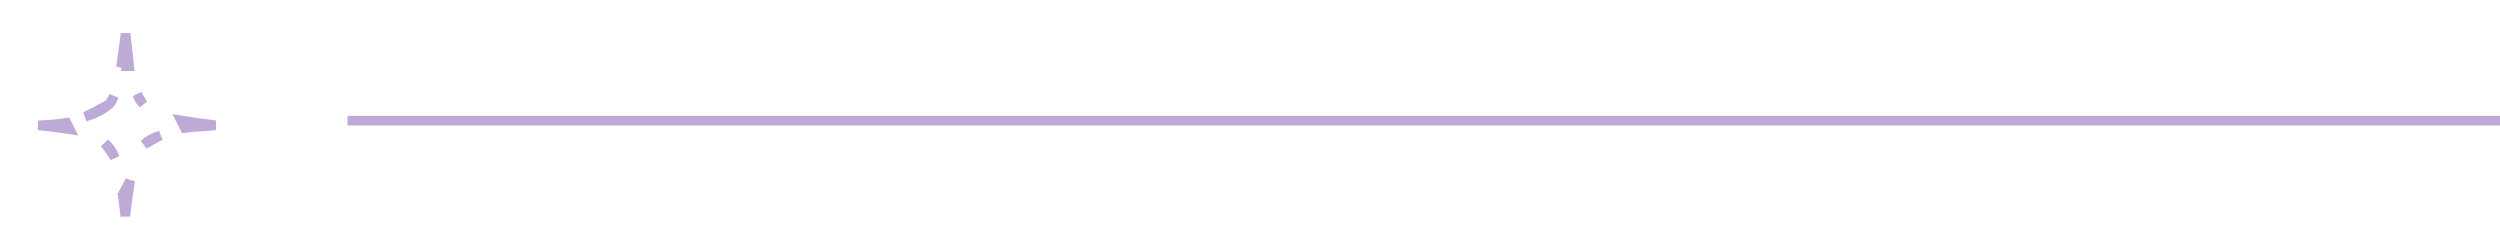 <svg width="259" height="26" viewBox="0 0 259 26" fill="none" xmlns="http://www.w3.org/2000/svg">
<line x1="36" y1="12.5" x2="259" y2="12.5" stroke="#BEAAD7"/>
<path d="M13.468 18.814C13.451 18.918 13.434 19.022 13.416 19.13V19.132C13.243 20.216 13.107 21.301 12.986 22.387C12.894 21.61 12.798 20.834 12.696 20.059C12.69 20.009 12.683 19.96 12.677 19.911L12.716 20.125L13.396 18.884C13.43 18.823 13.458 18.761 13.486 18.7C13.48 18.738 13.474 18.776 13.468 18.814ZM10.864 14.84C11.13 15.07 11.369 15.344 11.585 15.678C11.703 15.894 11.804 16.119 11.892 16.352C11.655 15.922 11.326 15.469 10.864 14.84ZM16.62 14.031C16.156 14.267 15.627 14.568 14.953 14.951C15.12 14.774 15.314 14.616 15.545 14.479C15.889 14.296 16.248 14.153 16.62 14.031ZM7.077 13.099C7.105 13.154 7.132 13.209 7.16 13.266L7.225 13.395C7.014 13.363 6.809 13.33 6.611 13.303C6.51 13.289 6.409 13.274 6.305 13.26H6.303C5.524 13.152 4.745 13.066 3.968 12.985C5.256 12.921 6.132 12.863 6.889 12.722L7.077 13.099ZM18.754 12.479C19.942 12.679 21.135 12.838 22.328 12.971C22.049 13.002 21.769 13.034 21.489 13.063C20.486 13.124 19.749 13.17 19.137 13.246L18.923 12.818C18.895 12.763 18.868 12.708 18.84 12.651L18.754 12.479ZM11.797 9.952C11.747 10.101 11.699 10.225 11.648 10.333C11.465 10.716 11.27 10.865 10.664 11.294C10.097 11.646 9.476 11.902 8.823 12.088C9.459 11.796 10.189 11.403 11.179 10.869L11.283 10.812L11.351 10.716C11.528 10.463 11.674 10.21 11.797 9.952ZM14.206 9.763C14.373 10.061 14.578 10.392 14.827 10.792C14.733 10.686 14.644 10.575 14.562 10.455C14.423 10.229 14.307 9.998 14.206 9.763ZM13.063 3.94V3.941L13.229 5.402C13.254 5.626 13.278 5.85 13.303 6.075V6.076C13.333 6.362 13.361 6.621 13.387 6.856H12.559L12.529 6.983C12.606 6.484 12.676 5.986 12.743 5.492L12.819 4.941C12.886 4.455 12.949 3.968 13.012 3.48C13.029 3.634 13.046 3.787 13.063 3.94Z" fill="#BEAAD7" stroke="#BEAAD7"/>
</svg>
